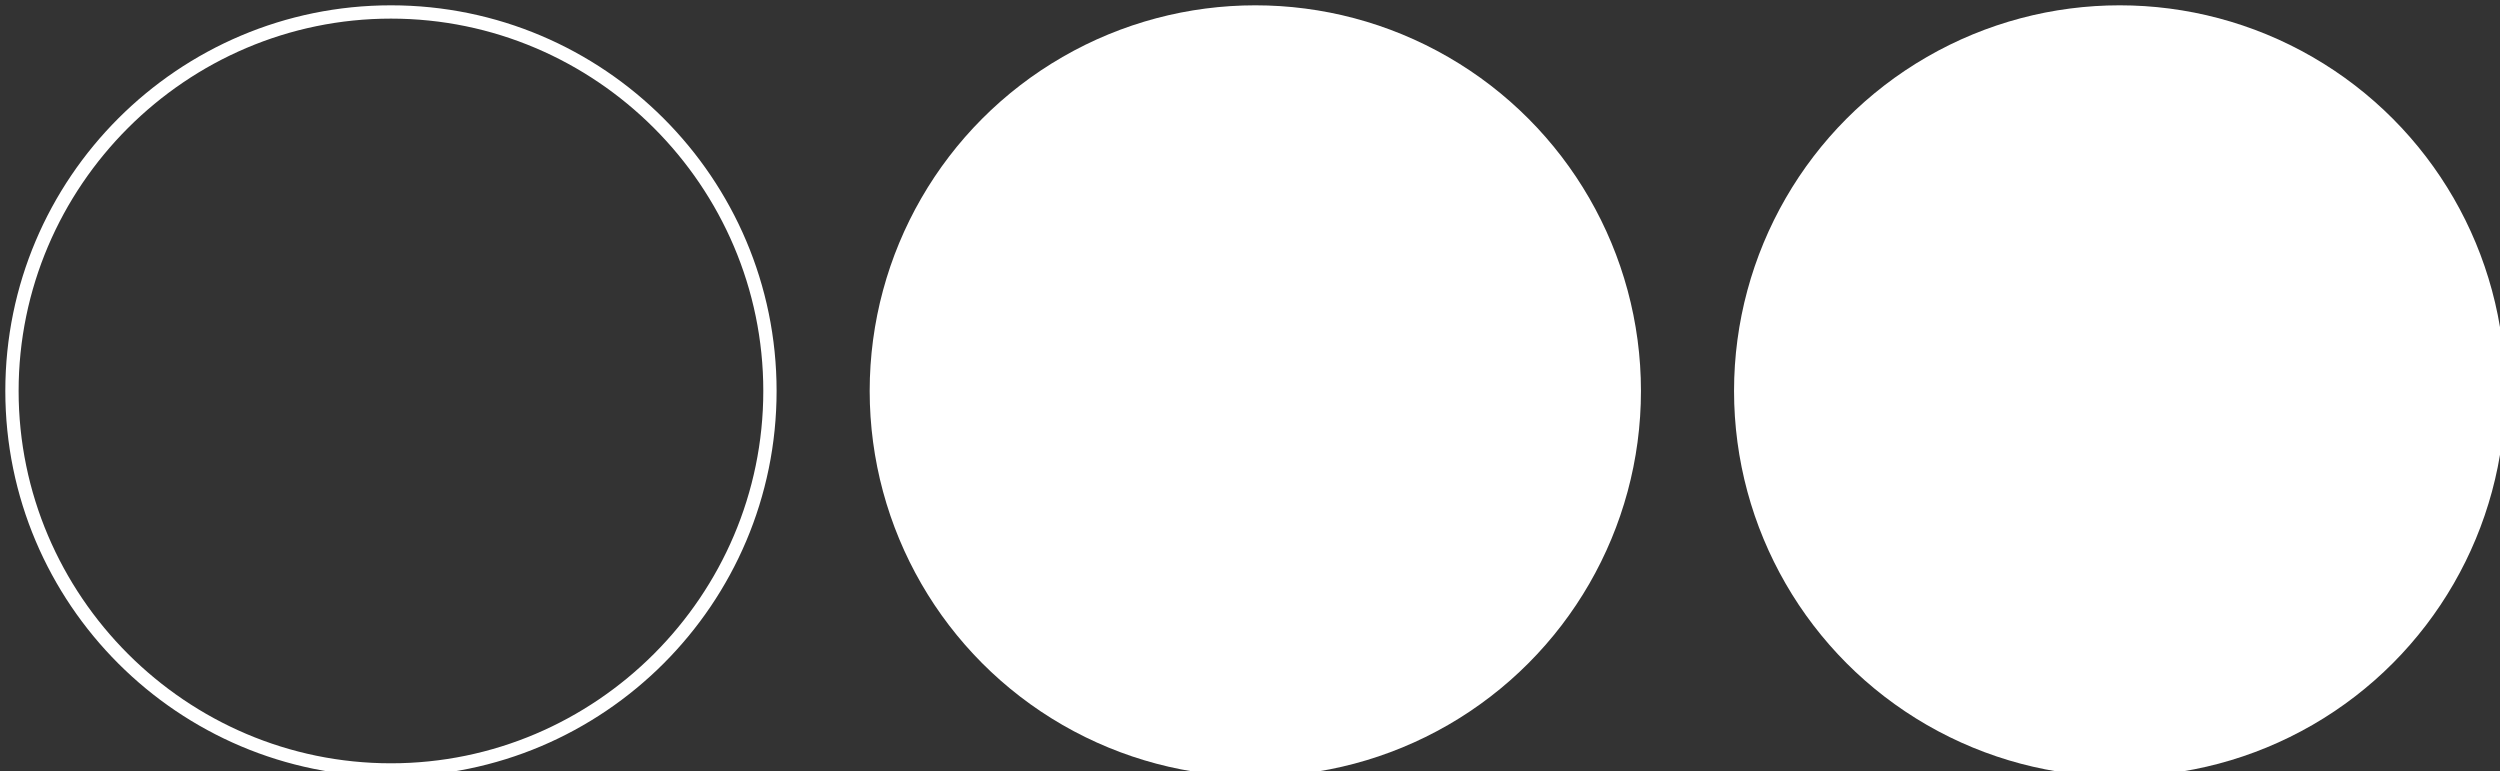 <?xml version="1.0" encoding="UTF-8"?>
<svg xmlns="http://www.w3.org/2000/svg" version="1.1" viewBox="0 0 188 58">
  <rect x="0" y="0" width="188" height="58" fill="#333333" stroke="none"/>
  <defs>
    <style>
      .cls-1 {
        fill: #fff;
      }
    </style>
  </defs>
  <!-- Generator: Adobe Illustrator 28.6.0, SVG Export Plug-In . SVG Version: 1.2.0 Build 709)  -->
  <g>
    <g id="Layer_1">
      <g id="Layer_1-2" data-name="Layer_1">
        <g id="Layer_1-2">
          <circle class="cls-1" cx="159.4" cy="29.4" r="29"/>
          <circle class="cls-1" cx="94.4" cy="29.4" r="29"/>
          <path class="cls-1" d="M29.4.4c16,0,29,13,29,29s-13,29-29,29S.4,45.4.4,29.4,13.4.4,29.4.4ZM29.4,57.4c15.4,0,28-12.6,28-28S44.8,1.4,29.4,1.4,1.4,14,1.4,29.4s12.6,28,28,28Z"/>
        </g>
      </g>
    </g>
  </g>
</svg>